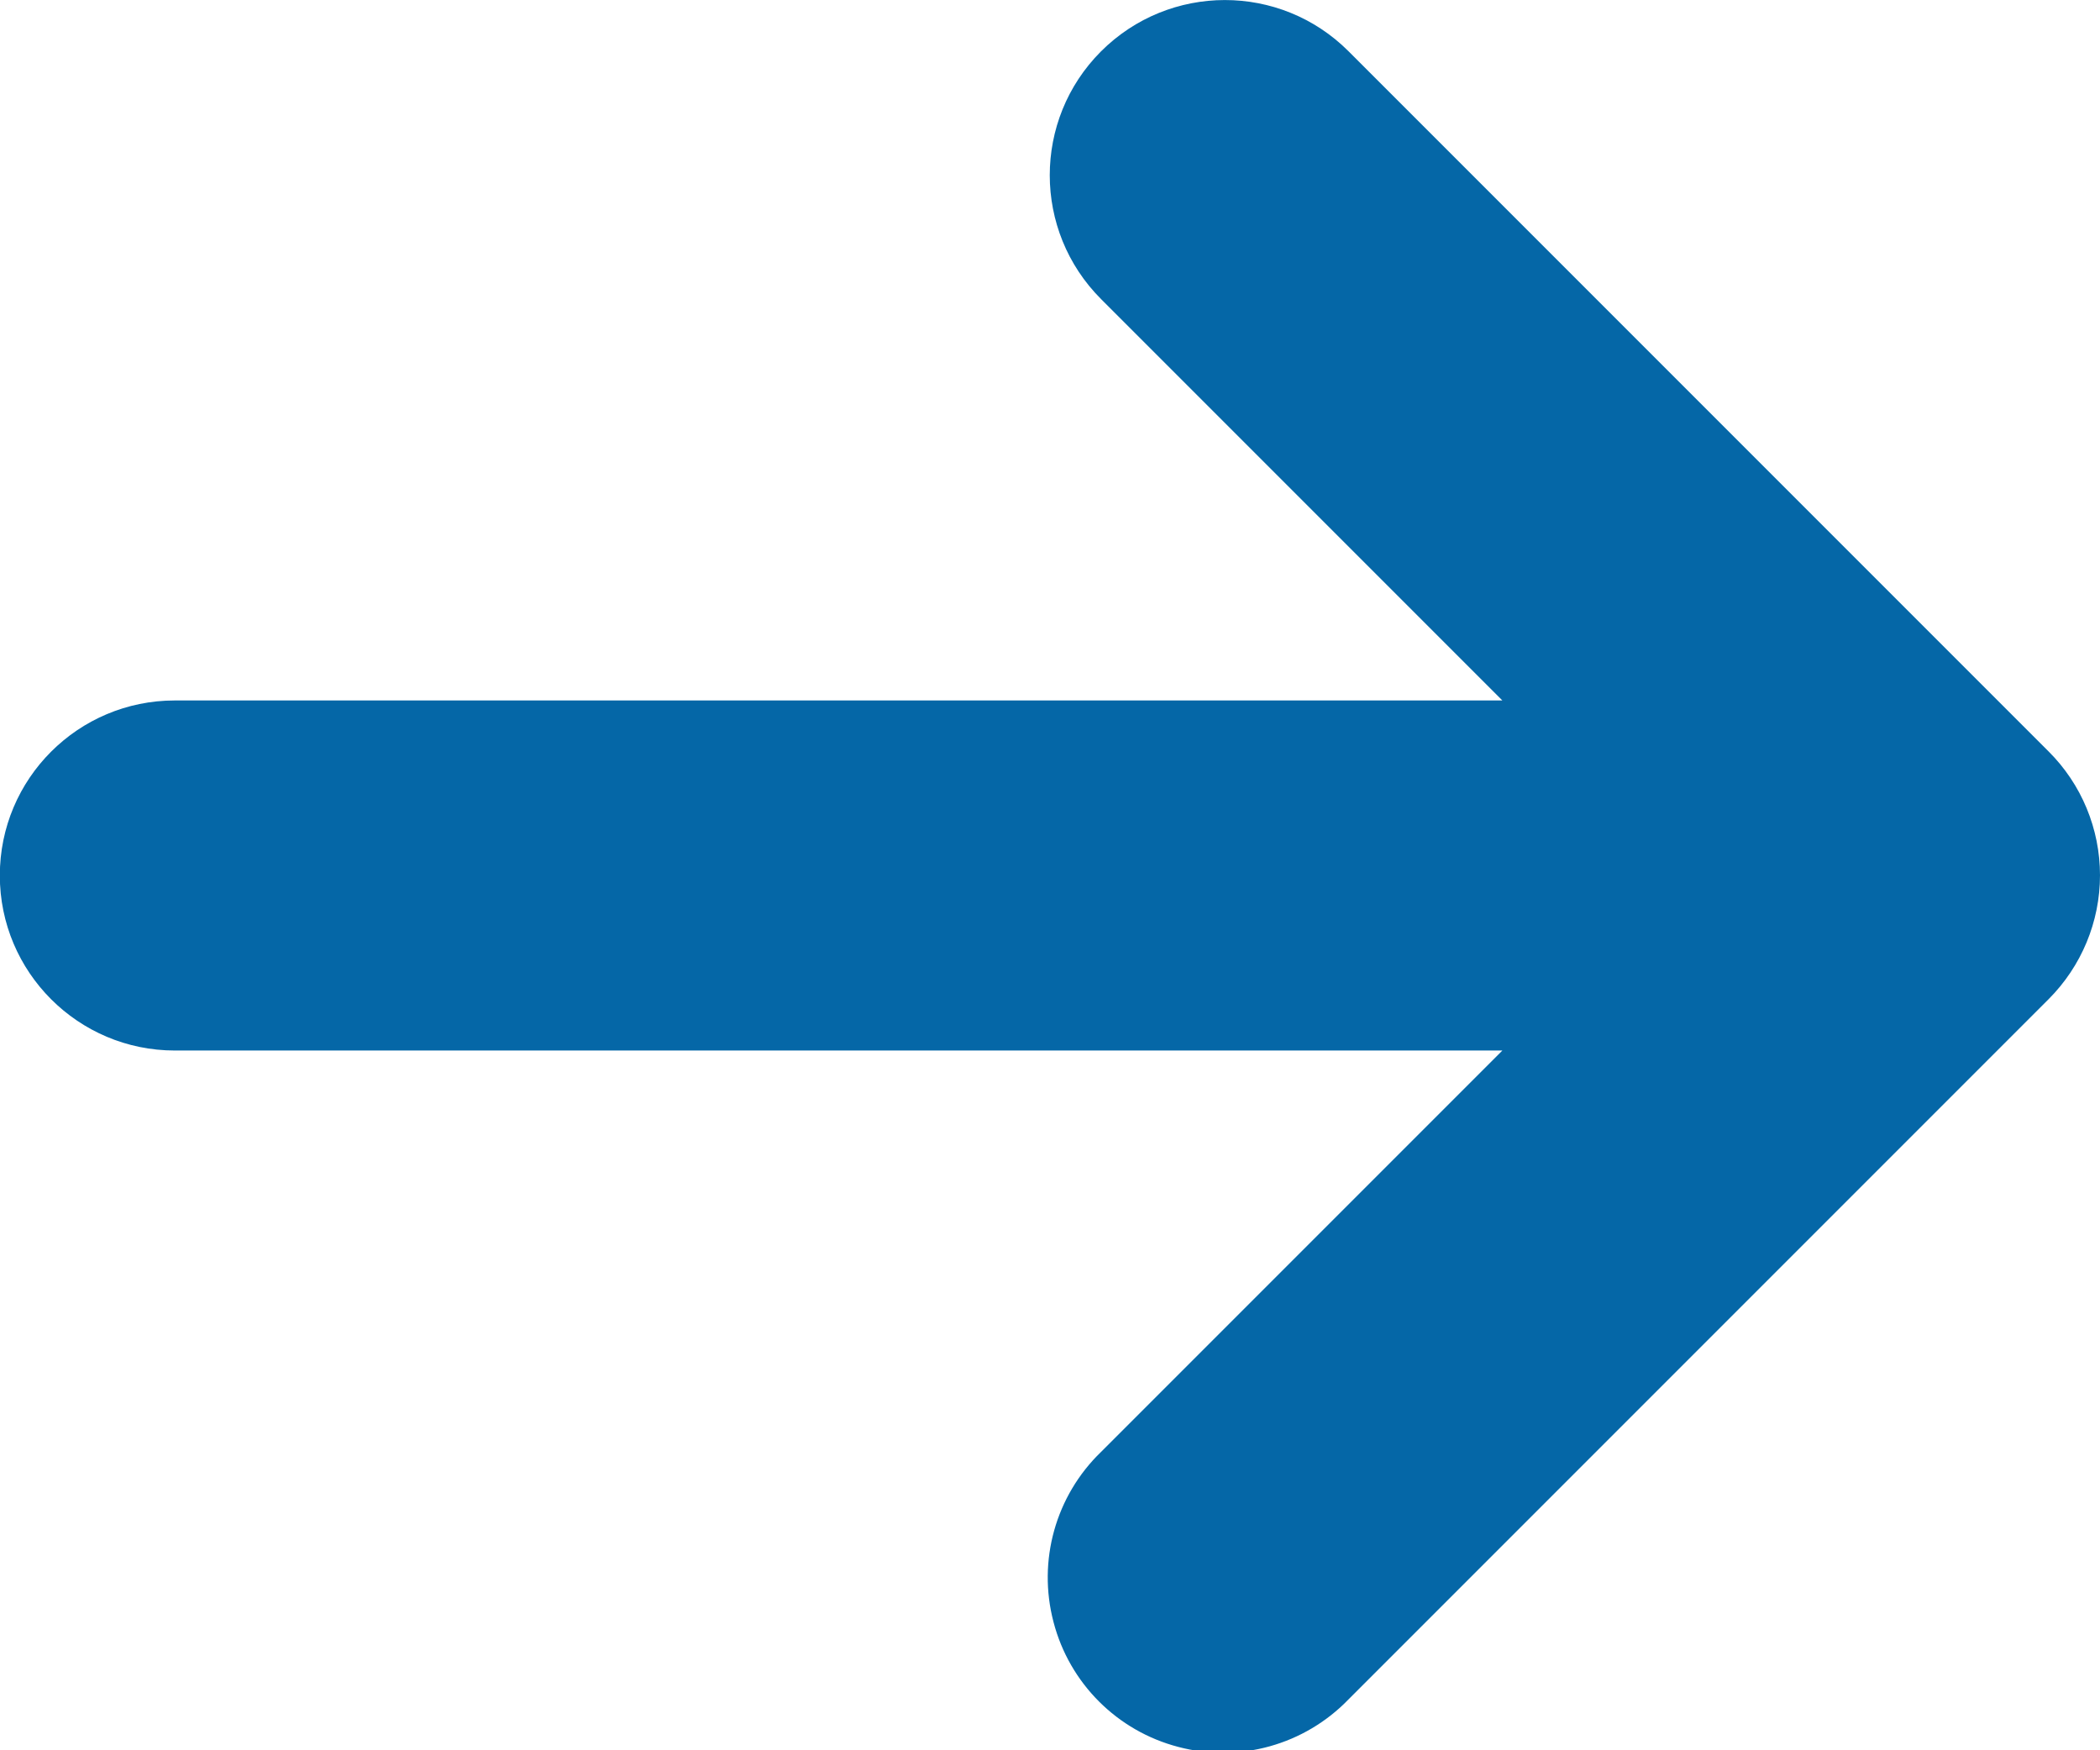 <svg width="12px" height="10px" viewBox="0 0 12 10" version="1.1" xmlns="http://www.w3.org/2000/svg" xmlns:xlink="http://www.w3.org/1999/xlink">
    <g id="Page-1" stroke="none" stroke-width="1" fill="none" fill-rule="evenodd">
        <g id="Index-Page" transform="translate(-1188, -1547)" fill="#0567a7" fill-rule="nonzero">
            <g id="Testimonials" transform="translate(216, 460)">
                <g id="8" transform="translate(516, 864)">
                    <g id="Link" transform="translate(363, 214)">
                        <path d="M93.999,15.002 L101.585,15.002 L99.292,17.295 C99.032,17.546 98.928,17.917 99.02,18.267 C99.111,18.617 99.384,18.89 99.734,18.981 C100.083,19.073 100.455,18.969 100.706,18.709 L104.706,14.709 C104.894,14.521 105,14.266 105,14.001 C105,13.735 104.894,13.48 104.706,13.293 L100.706,9.293 C100.315,8.902 99.682,8.903 99.291,9.294 C98.901,9.685 98.901,10.318 99.292,10.709 L101.585,13.002 L93.999,13.002 C93.447,13.002 92.999,13.449 92.999,14.002 C92.999,14.554 93.447,15.002 93.999,15.002 Z" id="Path"></path>
                    </g>
                </g>
            </g>
        </g>
    </g>
</svg>